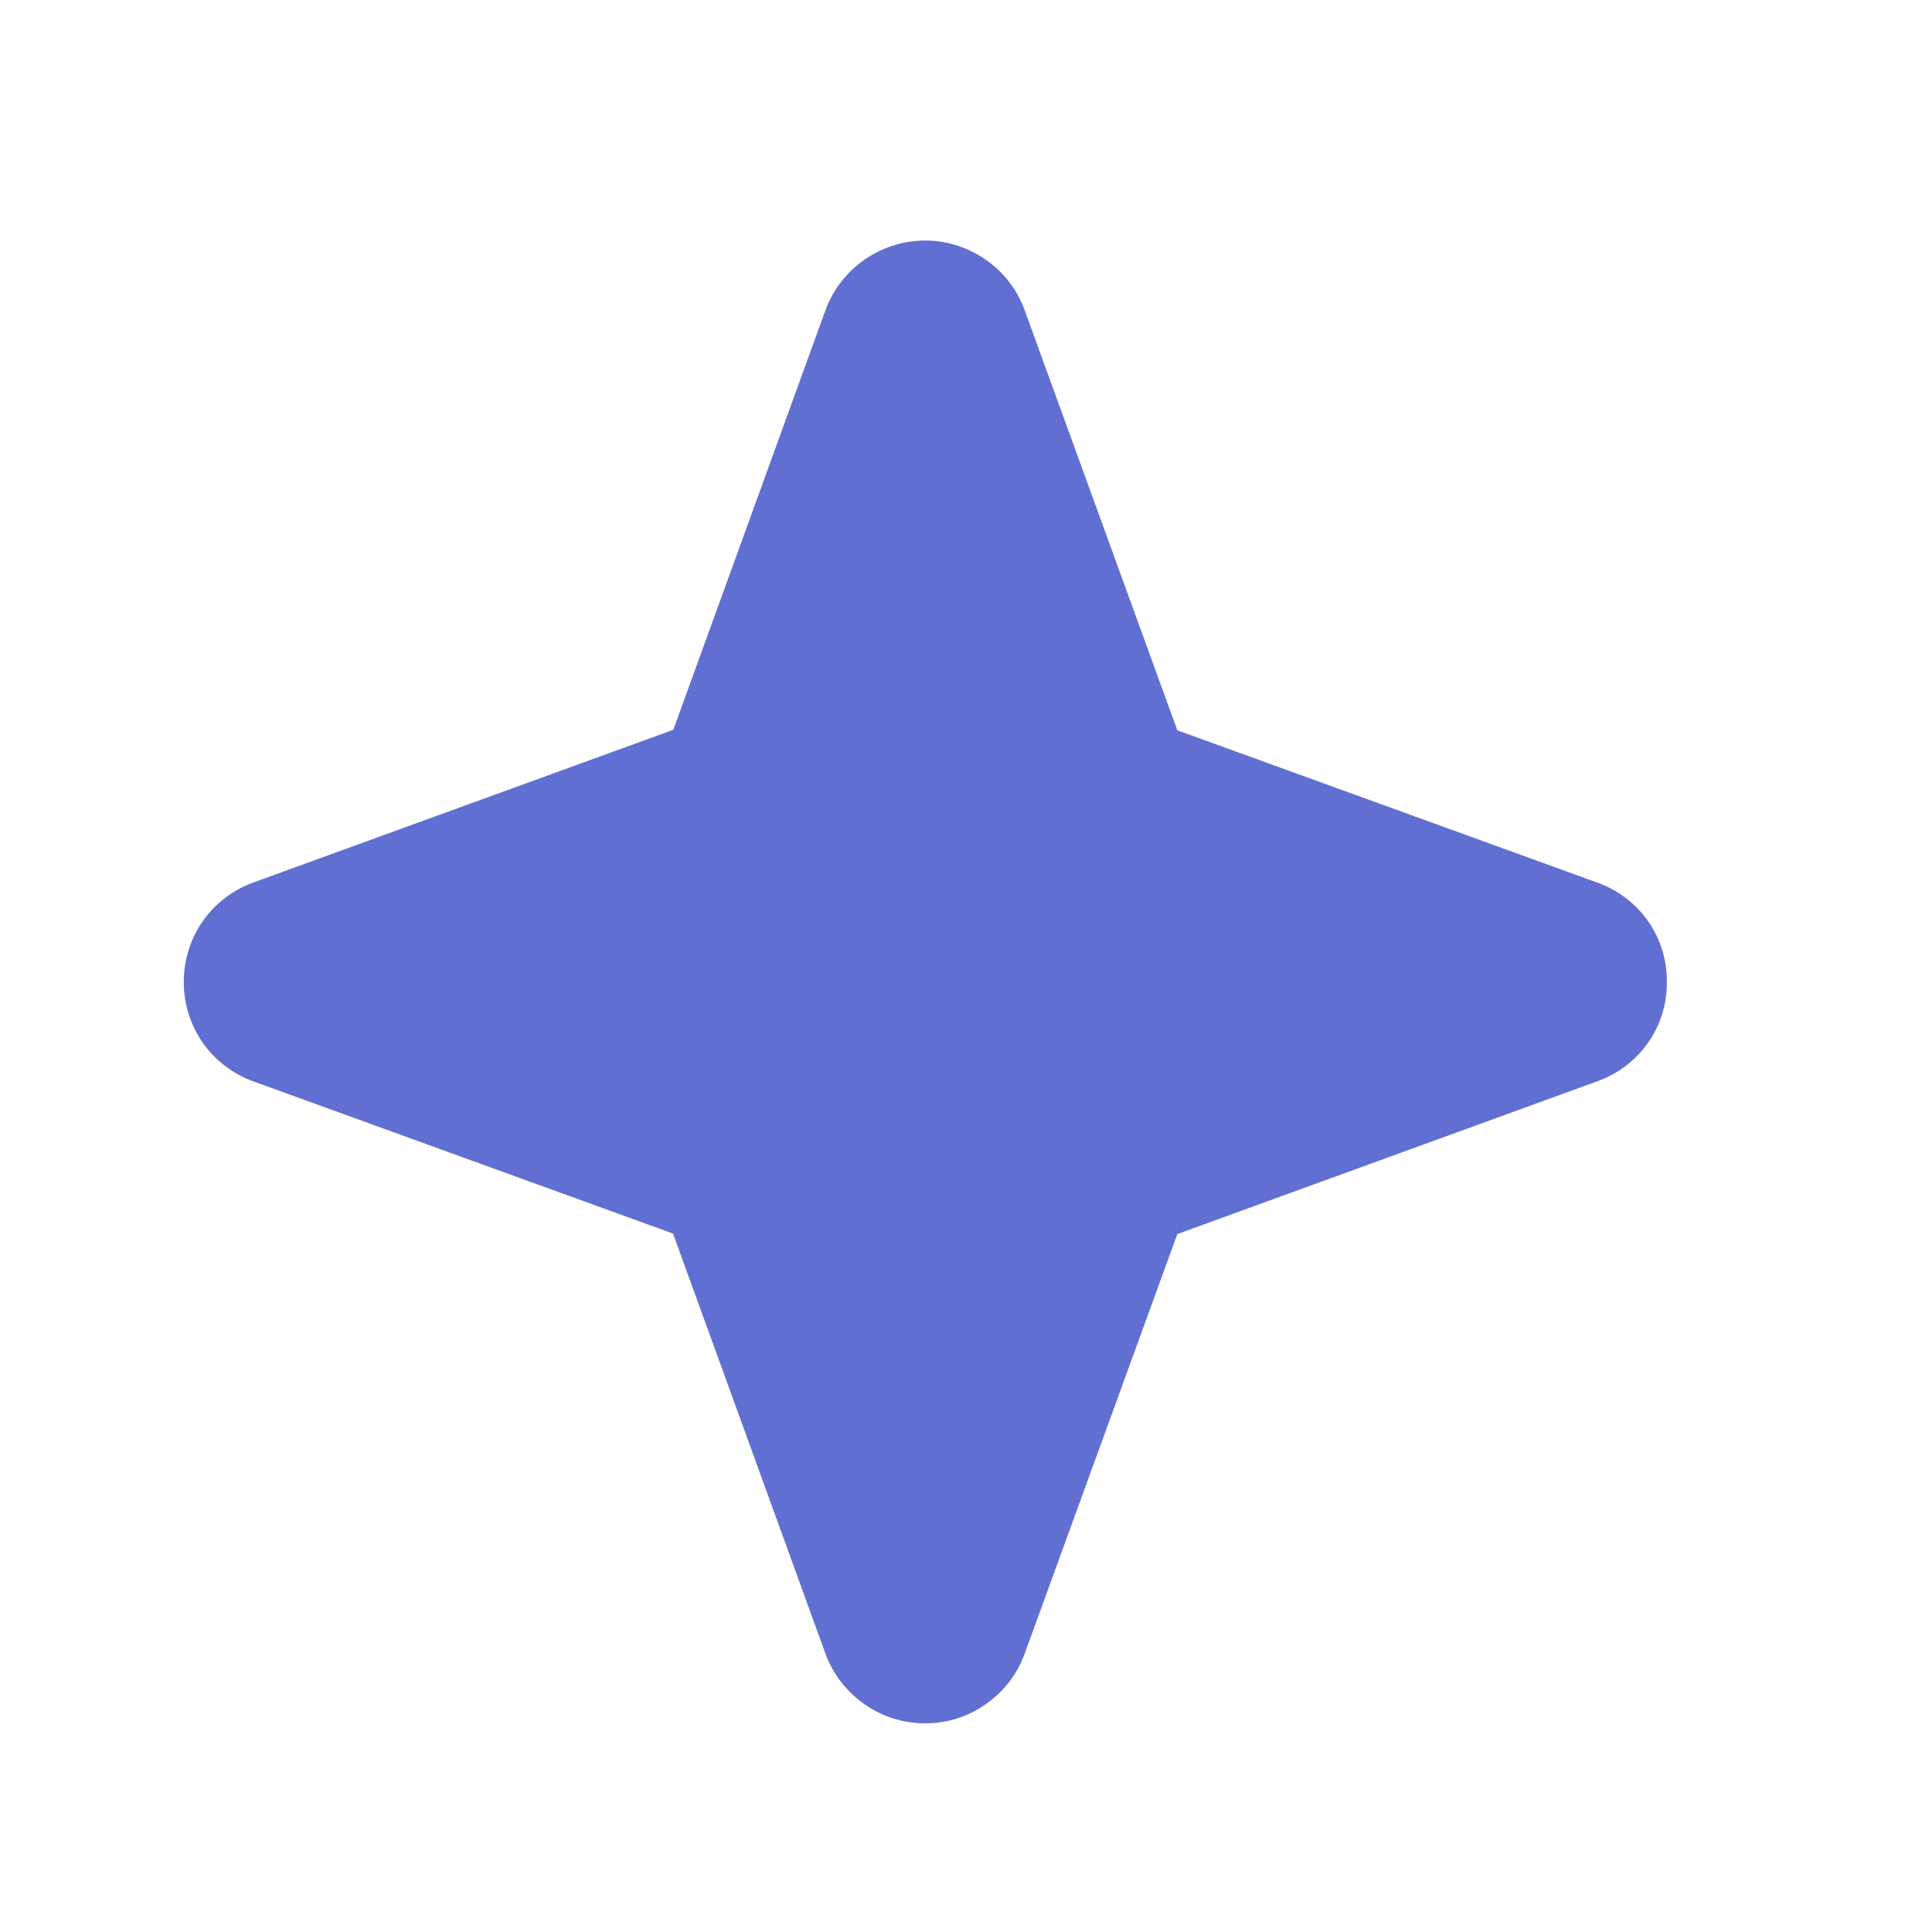 <svg width="8" height="8" viewBox="0 0 8 8" fill="none" xmlns="http://www.w3.org/2000/svg">
<g clip-path="url(#clip0_4122_102034)">
<path d="M6.902 4.066C6.903 4.156 6.876 4.244 6.824 4.318C6.773 4.391 6.699 4.447 6.615 4.477L4.875 5.11L4.242 6.85C4.211 6.934 4.155 7.006 4.081 7.057C4.008 7.109 3.92 7.136 3.831 7.136C3.741 7.136 3.654 7.109 3.58 7.057C3.507 7.006 3.45 6.934 3.419 6.85L2.787 5.108L1.047 4.477C0.963 4.446 0.89 4.39 0.839 4.317C0.788 4.243 0.761 4.156 0.761 4.066C0.761 3.976 0.788 3.889 0.839 3.815C0.89 3.742 0.963 3.686 1.047 3.655L2.788 3.022L3.419 1.282C3.45 1.198 3.507 1.126 3.58 1.075C3.654 1.024 3.741 0.996 3.831 0.996C3.92 0.996 4.008 1.024 4.081 1.075C4.155 1.126 4.211 1.198 4.242 1.282L4.875 3.024L6.615 3.655C6.699 3.685 6.773 3.741 6.824 3.814C6.876 3.888 6.903 3.976 6.902 4.066Z" fill="#606FD1"/>
</g>
<defs>
<clipPath id="clip0_4122_102034">
<rect width="7.021" height="7.021" fill="white" transform="translate(0.319 0.555)"/>
</clipPath>
</defs>
</svg>

